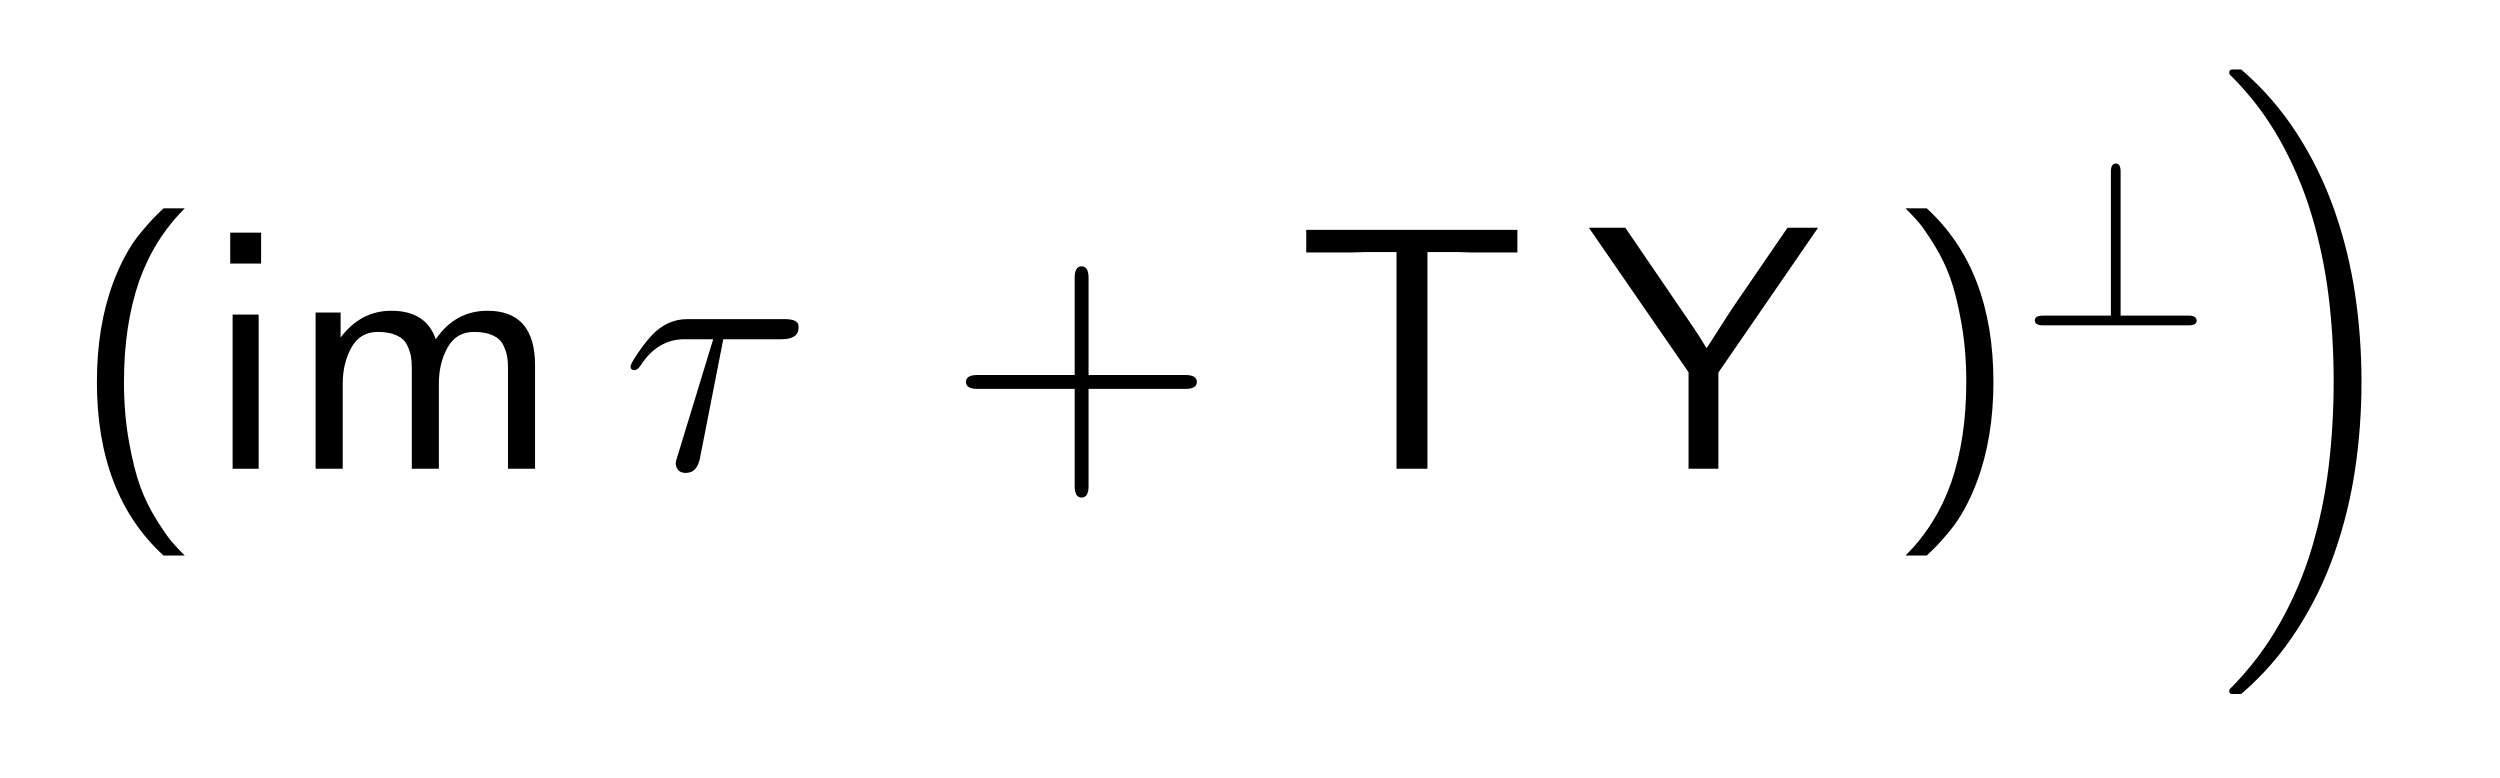 <?xml version="1.0" encoding="UTF-8"?>

<!DOCTYPE svg PUBLIC '-//W3C//DTD SVG 1.0//EN' 'http://www.w3.org/TR/2001/REC-SVG-20010904/DTD/svg10.dtd'>
<svg style="stroke-dasharray:none; shape-rendering:auto; font-family:&apos;Dialog&apos;; text-rendering:auto; fill-opacity:1; color-interpolation:auto; color-rendering:auto; font-size:12; fill:black; stroke:black; image-rendering:auto; stroke-miterlimit:10; stroke-linecap:square; stroke-linejoin:miter; font-style:normal; stroke-width:1; stroke-dashoffset:0; font-weight:normal; stroke-opacity:1;" xmlns="http://www.w3.org/2000/svg" width="180" viewBox="0 0 180 56" xmlns:xlink="http://www.w3.org/1999/xlink" height="56">
  <!--Generated by the Batik Graphics2D SVG Generator-->
  <defs id="genericDefs" />
  <g>
    <g style="fill:white; stroke:white;">
      <rect x="0" y="0" width="180" style="stroke:none;" height="56" />
    </g>
    <g transform="scale(25,25) translate(0.2,1.35) scale(0.01,0.01)" style="font-size:100; text-rendering:geometricPrecision; image-rendering:optimizeQuality; color-rendering:optimizeQuality; font-family:&apos;jlm_cmss10&apos;; color-interpolation:linearRGB;">
      <path d="M27.094 -75 L33.203 -75 Q24.406 -66.203 20.094 -54.094 Q15.703 -41.406 15.703 -25 Q15.703 -15.797 17.148 -7.797 Q18.594 0.203 20.398 5.148 Q22.203 10.094 25.055 14.648 Q27.906 19.203 29.453 21 Q31 22.797 33.203 25 L27.094 25 Q7.906 7.406 7.906 -25 Q7.906 -41 12.594 -53.594 Q14.203 -57.906 16.203 -61.555 Q18.203 -65.203 20.5 -67.953 Q22.797 -70.703 24 -71.953 Q25.203 -73.203 27.094 -75 Z" style="stroke:none;" />
    </g>
    <g transform="matrix(25,0,0,25,0,0) translate(0.589,1.35) scale(0.01,0.01)" style="font-size:100; text-rendering:geometricPrecision; image-rendering:optimizeQuality; color-rendering:optimizeQuality; font-family:&apos;jlm_cmss10&apos;; color-interpolation:linearRGB;">
      <path d="M16.297 -68 L16.297 -59.094 L7.406 -59.094 L7.406 -68 L16.297 -68 ZM15.594 -44.406 L15.594 0 L8.094 0 L8.094 -44.406 L15.594 -44.406 Z" style="stroke:none;" />
    </g>
    <g transform="matrix(25,0,0,25,0,0) translate(0.828,1.35) scale(0.01,0.01)" style="font-size:100; text-rendering:geometricPrecision; image-rendering:optimizeQuality; color-rendering:optimizeQuality; font-family:&apos;jlm_cmss10&apos;; color-interpolation:linearRGB;">
      <path d="M71.297 -29.797 L71.297 0 L63.5 0 L63.5 -29.094 Q63.5 -31 63.25 -32.398 Q63 -33.797 62.148 -35.602 Q61.297 -37.406 59.148 -38.406 Q57 -39.406 53.703 -39.406 Q48.594 -39.406 46.094 -34.906 Q43.594 -30.406 43.594 -24.5 L43.594 0 L35.797 0 L35.797 -29.094 Q35.797 -31 35.547 -32.398 Q35.297 -33.797 34.445 -35.602 Q33.594 -37.406 31.445 -38.406 Q29.297 -39.406 26 -39.406 Q20.906 -39.406 18.406 -34.906 Q15.906 -30.406 15.906 -24.5 L15.906 0 L8.094 0 L8.094 -45 L15.297 -45 L15.297 -37.797 Q21.094 -45.5 29.906 -45.5 Q39.906 -45.5 42.703 -37.297 Q48.297 -45.5 57.594 -45.5 Q71.297 -45.5 71.297 -29.797 Z" style="stroke:none;" />
    </g>
    <g transform="matrix(25,0,0,25,0,0) translate(1.789,1.35) scale(0.01,0.01)" style="font-size:100; text-rendering:geometricPrecision; image-rendering:optimizeQuality; color-rendering:optimizeQuality; font-family:&apos;jlm_cmmi10&apos;; color-interpolation:linearRGB;">
      <path d="M29.406 -37.297 L22.703 -3.094 Q21.906 0.703 19.5 1.094 Q19 1.203 18.594 1.203 Q16 1.203 15.703 -1.5 Q15.703 -2.203 16.703 -5.203 L26.5 -37.297 L18.203 -37.297 Q10.406 -37.297 5.5 -29.594 Q4.594 -28.406 3.906 -28.406 Q2.703 -28.406 2.703 -29.406 Q2.703 -30.5 6.297 -35.406 Q7.594 -37.094 8.797 -38.406 Q13.203 -43.094 19.094 -43.094 L47.094 -43.094 Q50.5 -43.094 51 -41.594 L51 -41.5 Q51.094 -41.203 51.094 -40.703 Q51.094 -37.297 46.203 -37.297 L29.406 -37.297 Z" style="stroke:none;" />
    </g>
    <g transform="matrix(25,0,0,25,0,0) translate(2.726,1.35) scale(0.01,0.01)" style="font-size:100; text-rendering:geometricPrecision; image-rendering:optimizeQuality; color-rendering:optimizeQuality; font-family:&apos;jlm_cmss10&apos;; color-interpolation:linearRGB;">
      <path d="M40.906 -23 L40.906 5 Q40.906 8.297 38.906 8.297 Q36.906 8.297 36.906 5 L36.906 -23 L8.906 -23 Q5.594 -23 5.594 -25 Q5.594 -27 8.906 -27 L36.906 -27 L36.906 -55 Q36.906 -58.297 38.906 -58.297 Q40.906 -58.297 40.906 -55 L40.906 -27 L68.797 -27 Q72.094 -27 72.094 -25 Q72.094 -23 68.797 -23 L40.906 -23 Z" style="stroke:none;" />
    </g>
    <g transform="matrix(25,0,0,25,0,0) translate(3.726,1.35) scale(0.01,0.01)" style="font-size:100; text-rendering:geometricPrecision; image-rendering:optimizeQuality; color-rendering:optimizeQuality; font-family:&apos;jlm_cmss10&apos;; color-interpolation:linearRGB;">
      <path d="M38.5 -62.406 L38.5 0 L29.594 0 L29.594 -62.406 L20.594 -62.406 Q20 -62.406 18.797 -62.352 Q17.594 -62.297 17 -62.297 L3.594 -62.297 L3.594 -68.797 L64.406 -68.797 L64.406 -62.297 L51 -62.297 Q50.406 -62.297 49.203 -62.352 Q48 -62.406 47.406 -62.406 L38.5 -62.406 Z" style="stroke:none;" />
    </g>
    <g transform="matrix(25,0,0,25,0,0) translate(4.573,1.35) scale(0.01,0.01)" style="font-size:100; text-rendering:geometricPrecision; image-rendering:optimizeQuality; color-rendering:optimizeQuality; font-family:&apos;jlm_cmss10&apos;; color-interpolation:linearRGB;">
      <path d="M66.297 -69.406 L37.594 -27.703 L37.594 0 L29 0 L29 -27.797 L0.297 -69.406 L10.797 -69.406 L30.594 -40.406 Q31.406 -39.297 34.203 -34.703 L40.297 -44.203 Q41.594 -46.203 42 -46.797 L57.5 -69.406 L66.297 -69.406 Z" style="stroke:none;" />
    </g>
    <g transform="matrix(25,0,0,25,0,0) translate(5.432,1.35) scale(0.01,0.01)" style="font-size:100; text-rendering:geometricPrecision; image-rendering:optimizeQuality; color-rendering:optimizeQuality; font-family:&apos;jlm_cmss10&apos;; color-interpolation:linearRGB;">
      <path d="M11.703 25 L5.594 25 Q14.406 16.203 18.703 4.094 Q23.094 -8.594 23.094 -25 Q23.094 -34.203 21.648 -42.203 Q20.203 -50.203 18.398 -55.148 Q16.594 -60.094 13.75 -64.648 Q10.906 -69.203 9.352 -71 Q7.797 -72.797 5.594 -75 L11.703 -75 Q30.906 -57.406 30.906 -25 Q30.906 -9 26.203 3.594 Q24.594 7.906 22.594 11.555 Q20.594 15.203 18.297 17.953 Q16 20.703 14.797 21.953 Q13.594 23.203 11.703 25 Z" style="stroke:none;" />
    </g>
    <g transform="matrix(25,0,0,25,0,0) translate(5.821,0.937) scale(0.007,0.007)" style="font-size:100; text-rendering:geometricPrecision; image-rendering:optimizeQuality; color-rendering:optimizeQuality; font-family:&apos;jlm_cmsy10&apos;; color-interpolation:linearRGB;">
      <path d="M40.906 -63.297 L40.906 -4 L68.906 -4 Q72.094 -4 72.203 -2 Q72.203 0 68.906 0 L9 0 Q5.703 0 5.594 -2 Q5.594 -4 9 -4 L36.906 -4 L36.906 -63.203 Q36.906 -66.5 38.906 -66.594 Q40.906 -66.594 40.906 -63.297 Z" style="stroke:none;" />
    </g>
    <g transform="matrix(25,0,0,25,0,0) translate(6.385,0.24) scale(0.01,0.01)" style="font-size:100; text-rendering:geometricPrecision; image-rendering:optimizeQuality; color-rendering:optimizeQuality; font-family:&apos;jlm_cmex10&apos;; color-interpolation:linearRGB;">
      <path d="M4.391 175.875 Q3.516 175.875 3.516 175 Q3.516 174.609 3.719 174.422 Q12.203 165.922 18.062 155.547 Q23.922 145.172 27.297 133.844 Q30.672 122.516 32.133 110.547 Q33.594 98.578 33.594 85.891 Q33.594 72.906 32.102 61.039 Q30.609 49.172 27.242 37.891 Q23.875 26.609 18.039 16.234 Q12.203 5.859 3.719 -2.484 Q3.516 -2.688 3.516 -3.078 Q3.516 -4 4.391 -4 L6.688 -4 Q6.984 -4 7.172 -3.812 Q16.406 4.156 23.094 14.578 Q29.781 25 33.859 36.695 Q37.938 48.391 39.773 60.742 Q41.609 73.094 41.609 85.984 Q41.609 98.828 39.773 111.156 Q37.938 123.484 33.859 135.203 Q29.781 146.922 23.094 157.32 Q16.406 167.719 7.172 175.688 Q6.984 175.875 6.688 175.875 L4.391 175.875 Z" style="stroke:none;" />
    </g>
  </g>
</svg>
